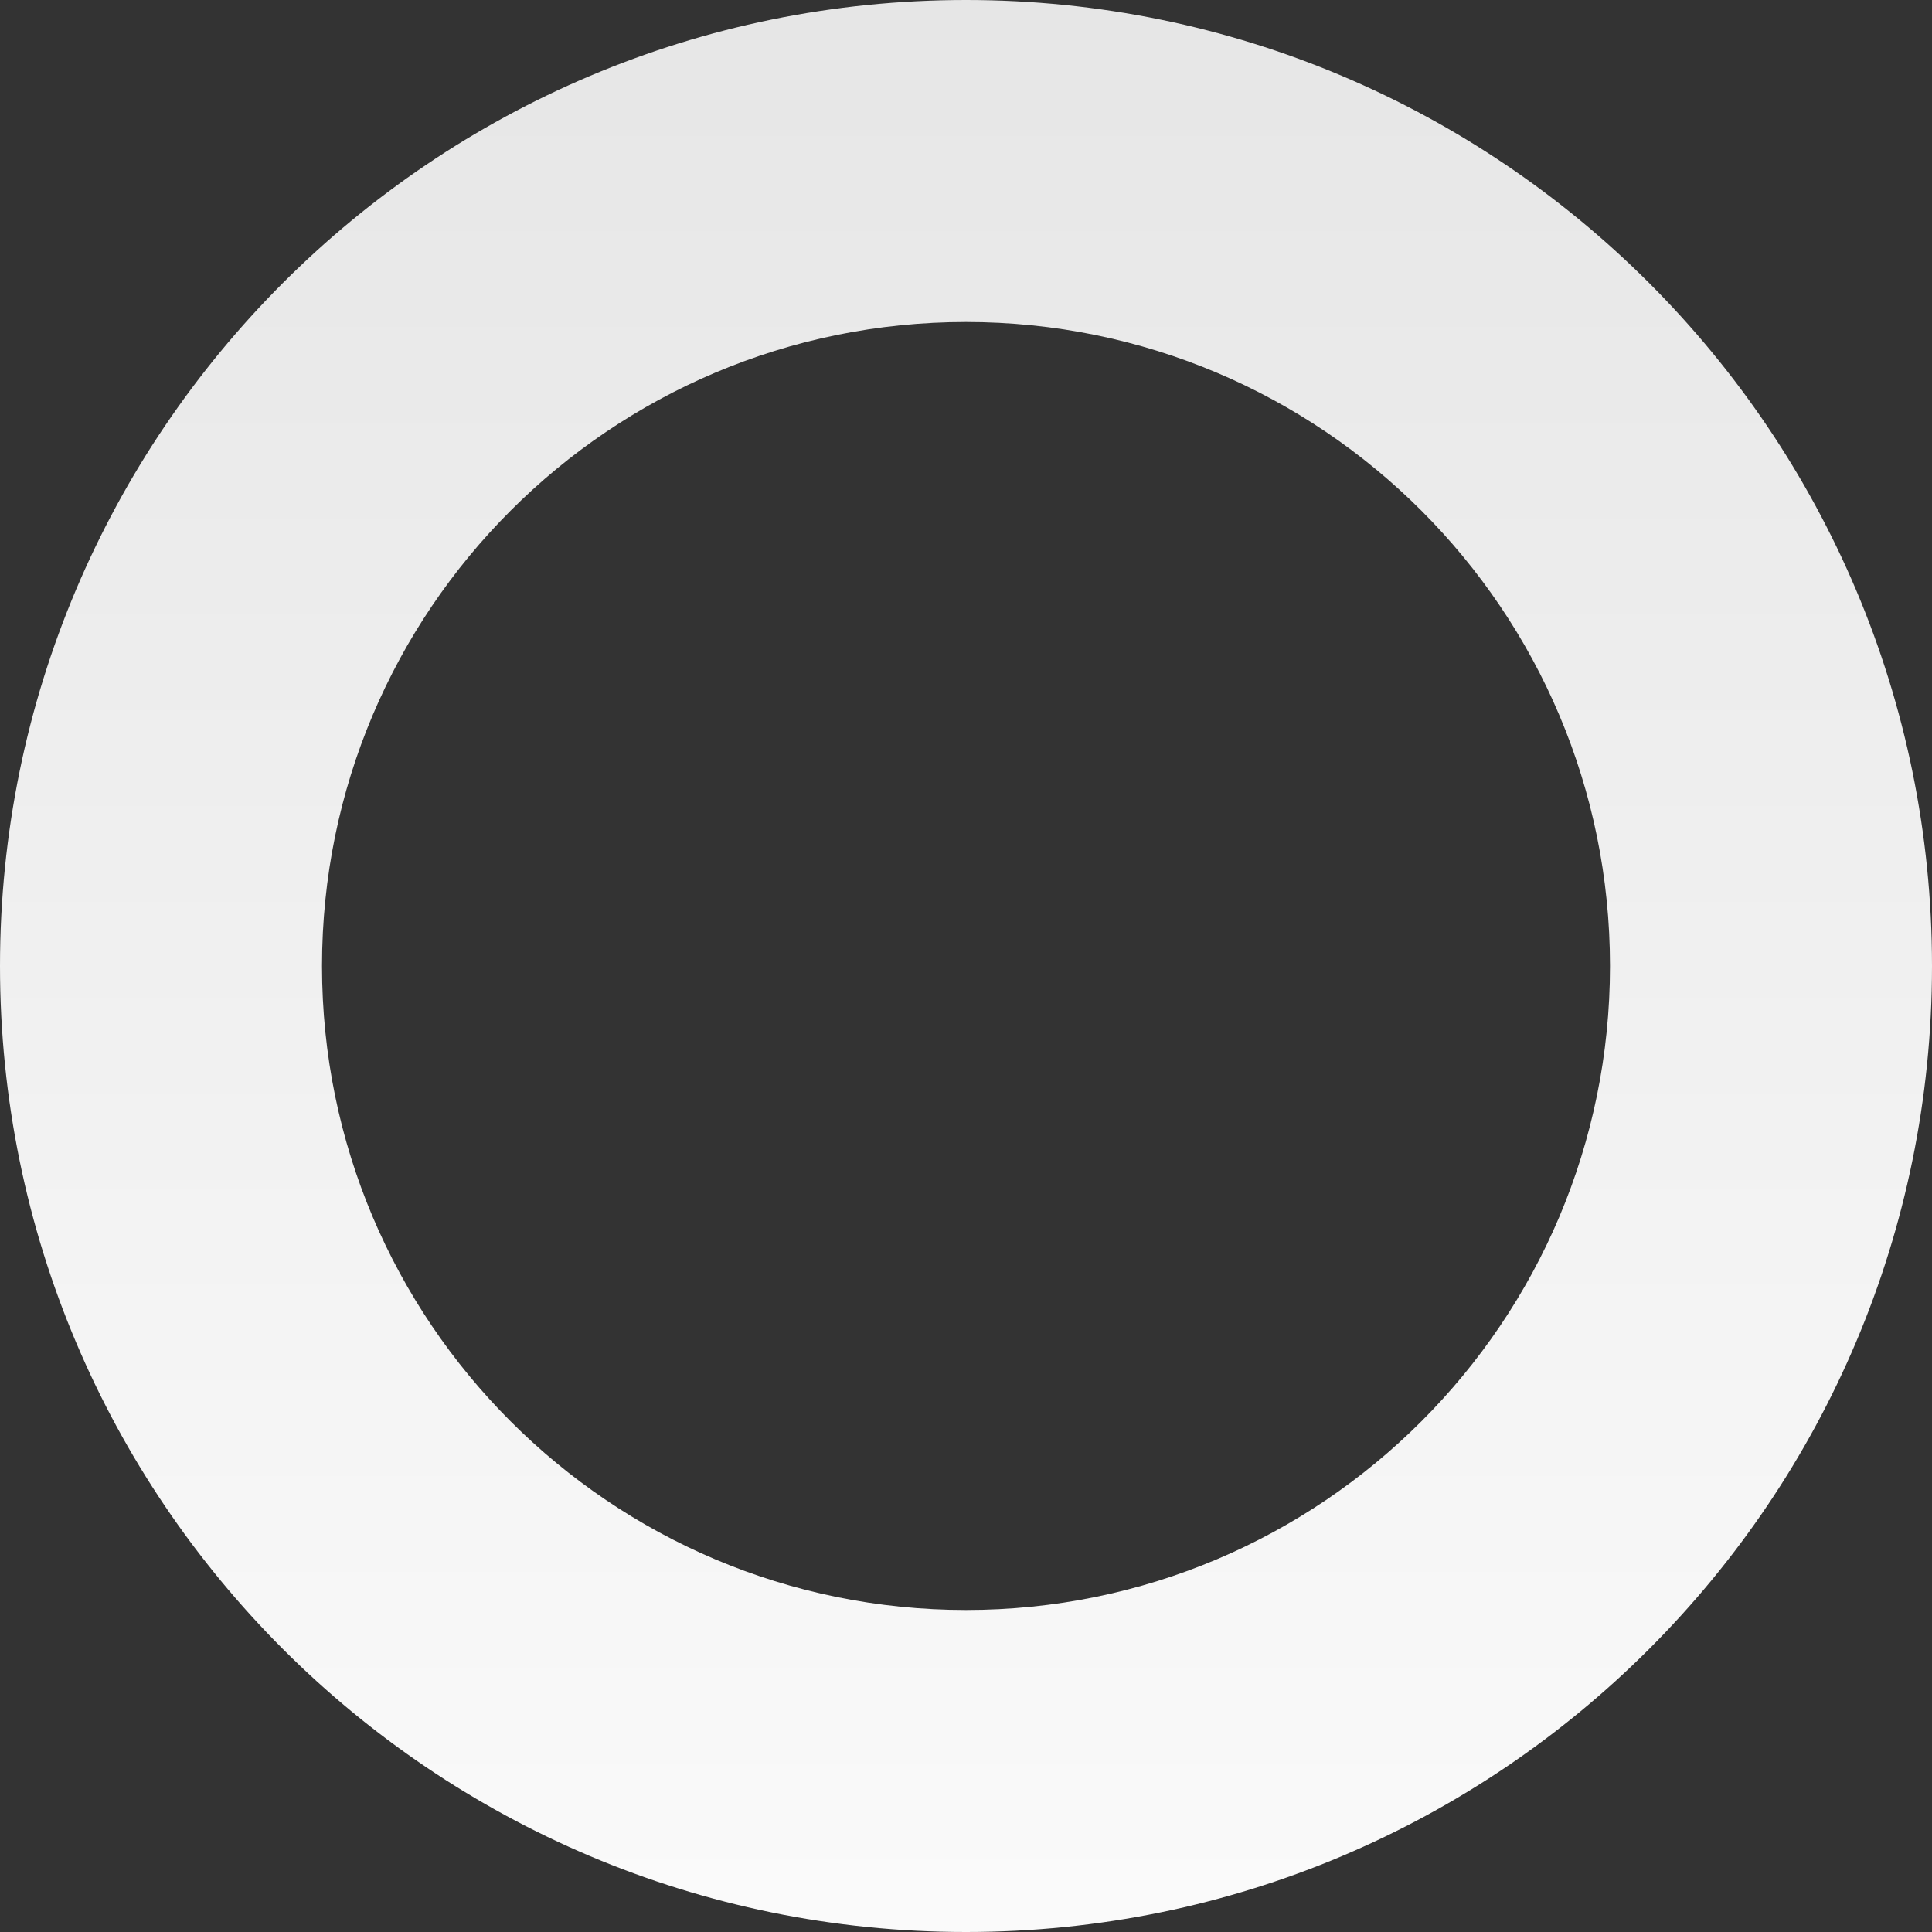 <?xml version="1.0" encoding="UTF-8"?>
<svg width="64px" height="64px" viewBox="0 0 64 64" version="1.1" xmlns="http://www.w3.org/2000/svg" xmlns:xlink="http://www.w3.org/1999/xlink">
    <rect x="0" y="0" width="64" height="64" fill="#333333" stroke="none"/>
    <!-- Generator: Sketch 58 (84663) - https://sketch.com -->
    <title>Combined Shape</title>
    <desc>Created with Sketch.</desc>
    <defs>
        <linearGradient x1="50%" y1="0%" x2="50%" y2="98.306%" id="linearGradient-1">
            <stop stop-color="#E6E6E6" offset="0%"></stop>
            <stop stop-color="#FAFAFA" offset="100%"></stop>
        </linearGradient>
    </defs>
    <g id="MVP" stroke="none" stroke-width="1" fill="none" fill-rule="evenodd">
        <g id="Buildings_Near_Me_1440px-Copy" transform="translate(-688, -1179)" fill="url(#linearGradient-1)">
            <path d="M720,1179 C737.673,1179 752,1193.327 752,1211 C752,1228.673 737.673,1243 720,1243 C702.327,1243 688,1228.673 688,1211 C688,1193.327 702.327,1179 720,1179 Z M720,1189.667 C708.218,1189.667 698.667,1199.218 698.667,1211 C698.667,1222.782 708.218,1232.333 720,1232.333 C731.782,1232.333 741.333,1222.782 741.333,1211 C741.333,1199.218 731.782,1189.667 720,1189.667 Z" id="Combined-Shape"></path>
        </g>
    </g>
</svg>
